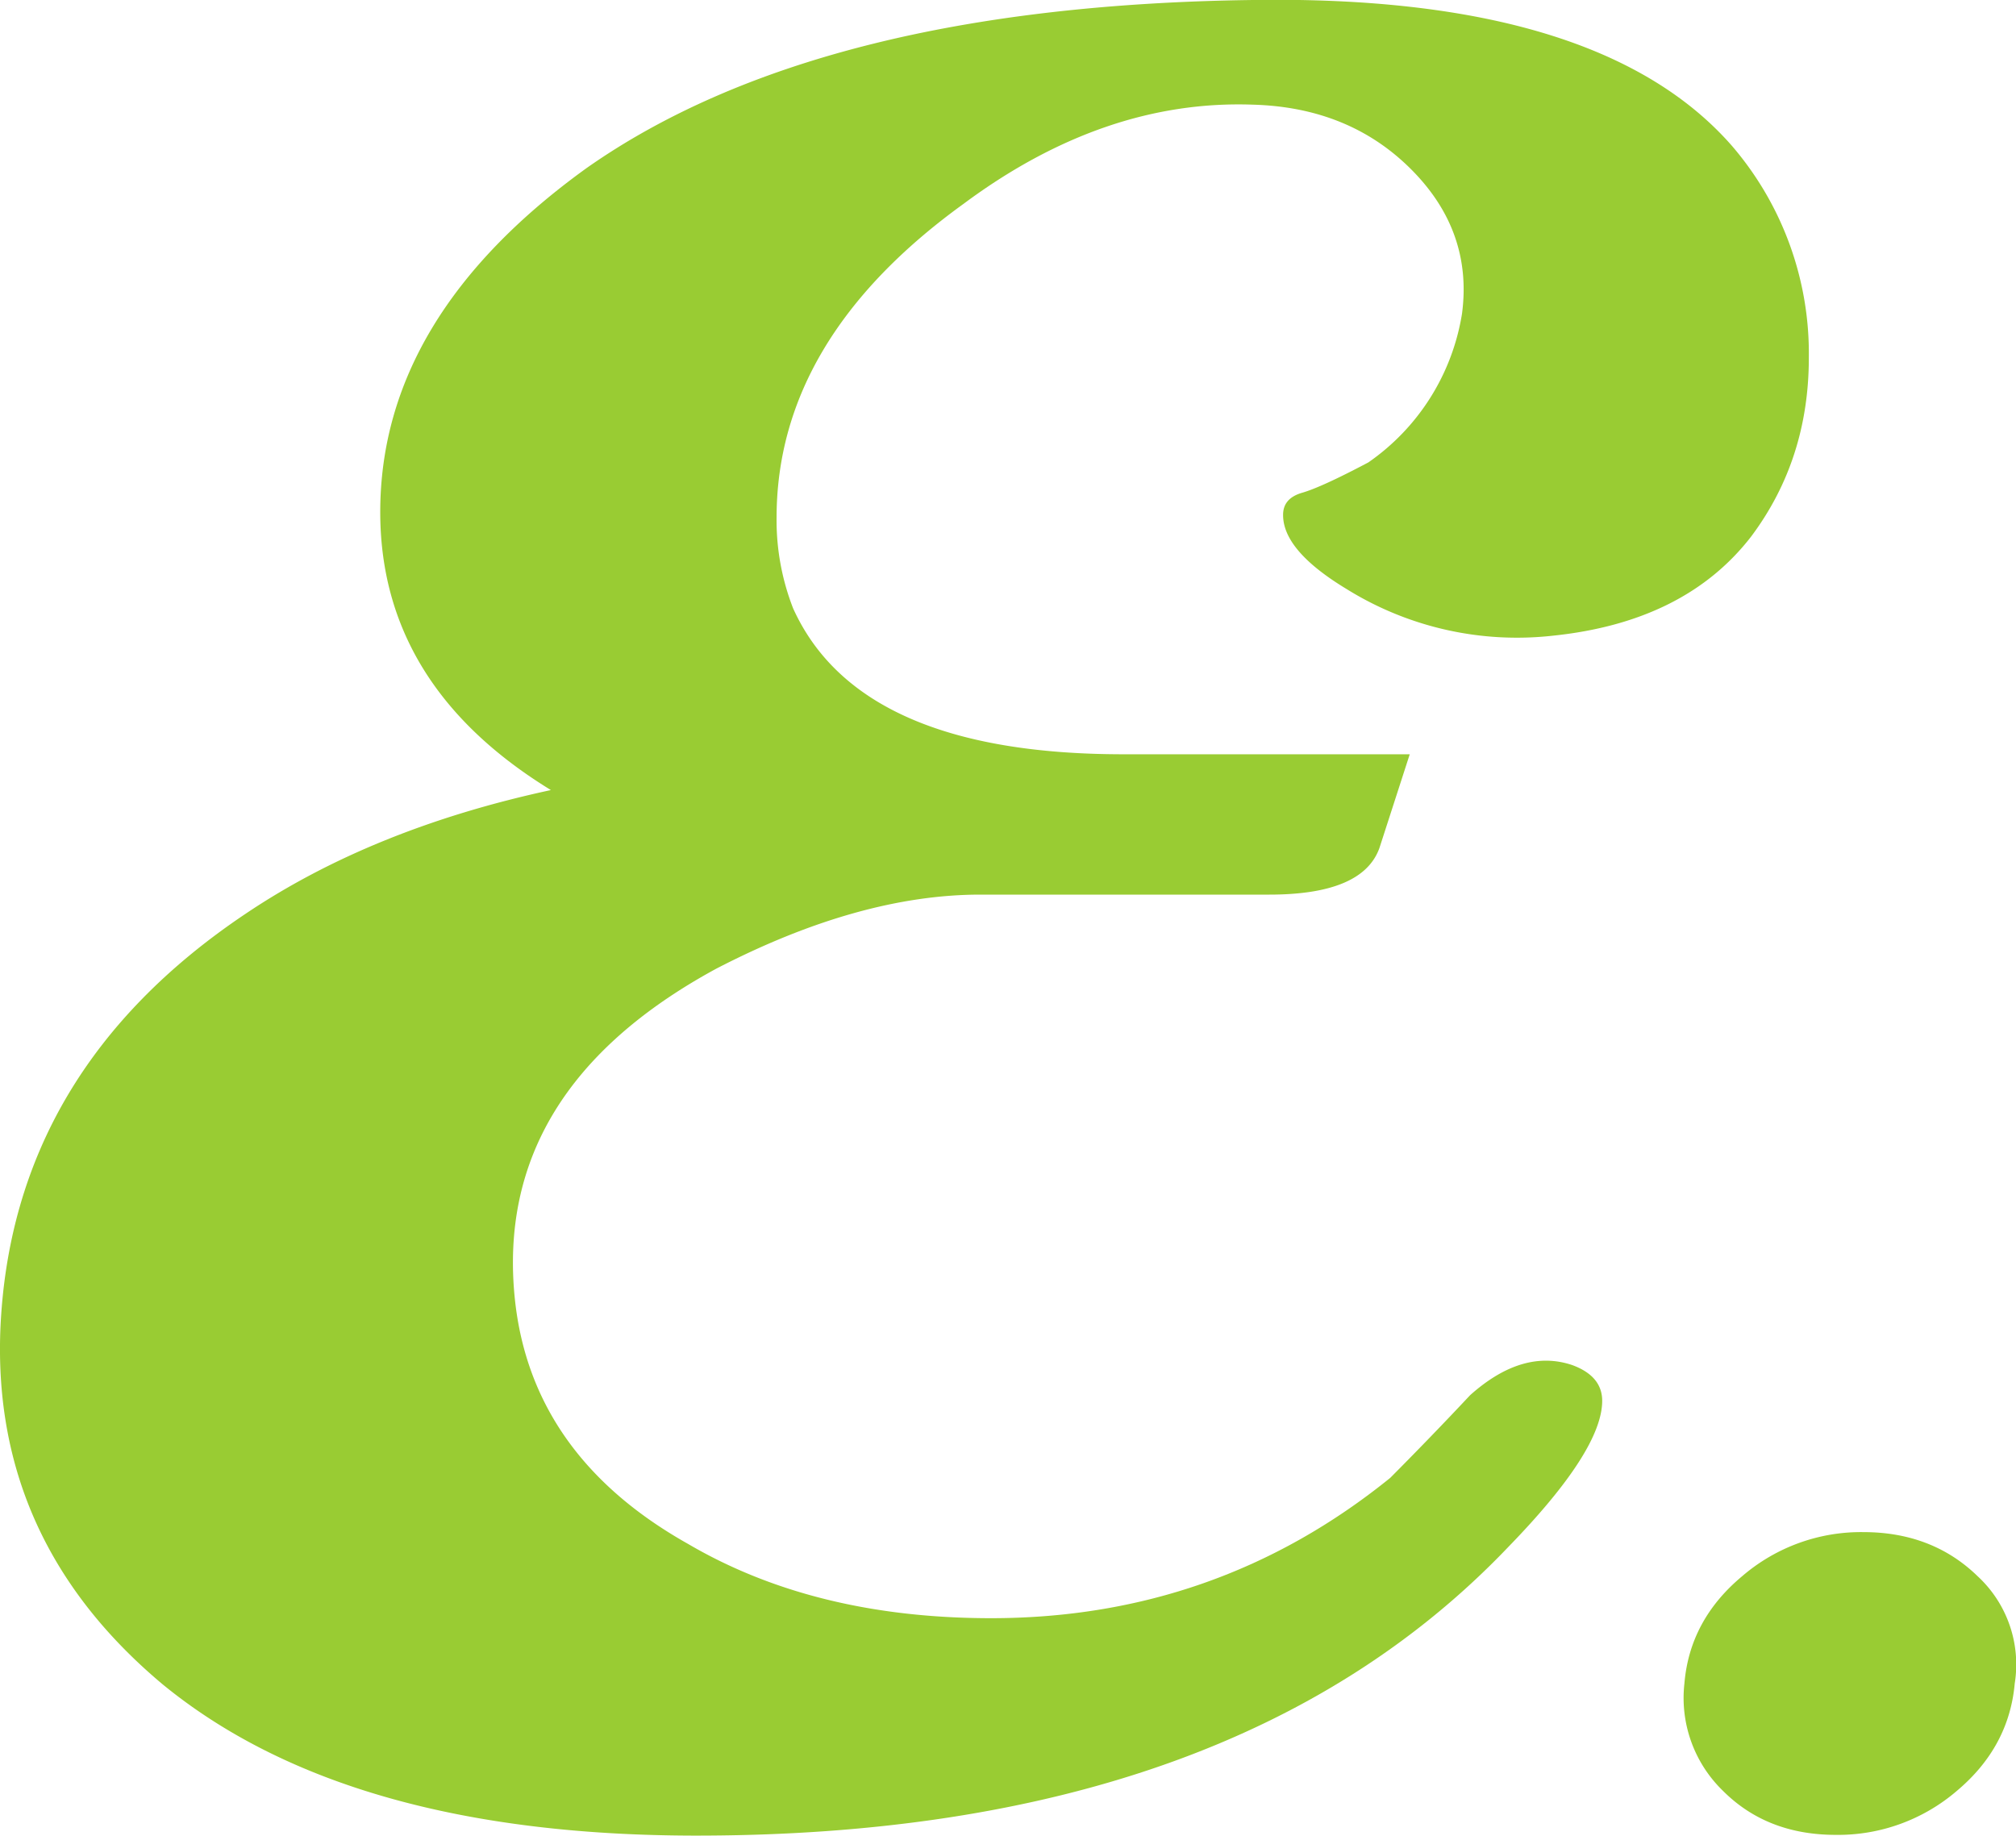 <svg xmlns="http://www.w3.org/2000/svg" viewBox="0 0 380.78 346.81"><defs><style>.cls-1{fill:#99CC33;}</style></defs><g id="Layer_2" data-name="Layer 2"><g id="Layer_1-2" data-name="Layer 1"><path class="cls-1" d="M135.25,183q-42.12,22.89-38,62.41,3.12,29.63,32.76,46.26,23.91,14,57.2,14,42.62,0,75.38-26.51,7.78-7.82,15.08-15.61,9.87-8.82,19.24-5.71,5.7,2.07,5.71,6.76,0,9.36-17.67,27.55-52,54.58-153.39,54.59-66,0-100.86-28.59Q-1.5,291.17.07,251.14q2.07-48.85,46.27-78.5,23.92-16.11,57.71-23.4Q71.82,129.48,71.82,96.73q0-36.9,39-65Q154.49,1.07,236.64,0q65.49-1,90.47,27.53a60.14,60.14,0,0,1,14.54,40.05q0,19.23-10.91,33.79-12.48,16.13-37.44,18.71a60.94,60.94,0,0,1-39-8.84q-12-7.26-11.95-14c0-2.09,1.2-3.47,3.63-4.17s6.59-2.61,12.47-5.72a42.33,42.33,0,0,0,17.69-28.08q2.07-15.6-9.62-27.3t-29.89-12.2q-28.08-1-54.6,18.71Q146.69,64,146.68,97.78a45.72,45.72,0,0,0,3.13,17.15q12.48,27.56,62.39,27.55h54.07l-5.72,17.69q-3.14,8.82-20.8,8.82H185.16Q162.27,169,135.25,183Z"/><path class="cls-1" d="M380.54,318q-1.07,12-10.92,20.28a34.41,34.41,0,0,1-22.88,8.32q-13,0-21.31-8.32A24.42,24.42,0,0,1,318.15,318q1-12,10.92-20.27a34.42,34.42,0,0,1,22.87-8.32c8.66,0,15.87,2.77,21.58,8.32A22.7,22.7,0,0,1,380.54,318Z"/></g></g></svg>